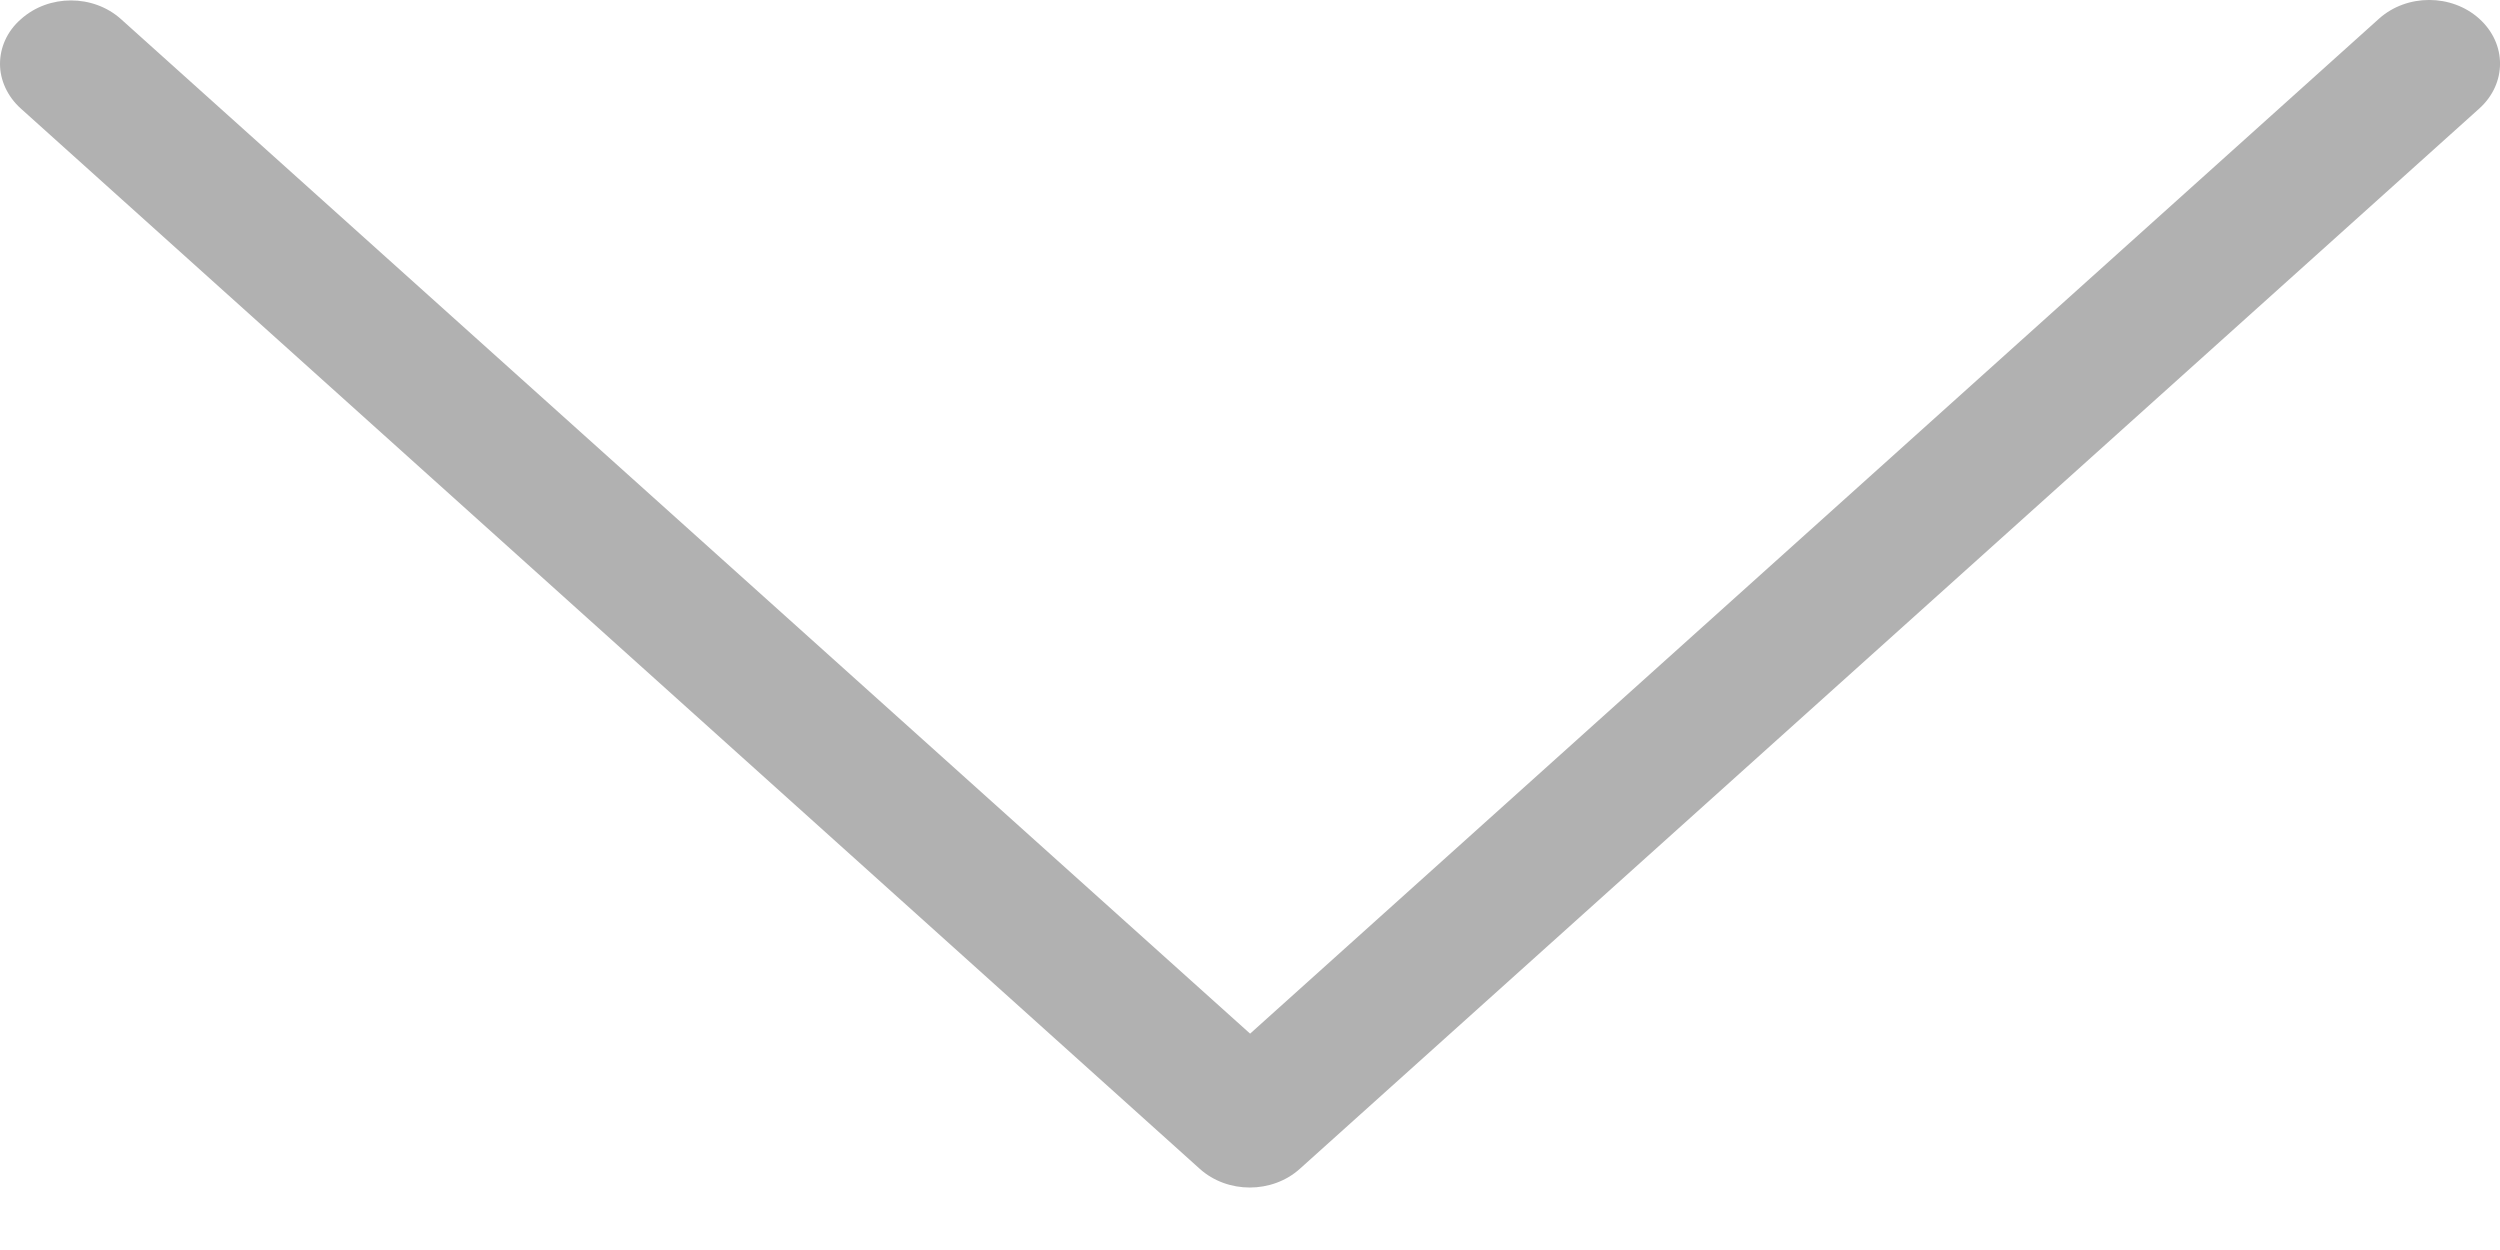 <svg width="24" height="12" viewBox="0 0 24 12" fill="none" xmlns="http://www.w3.org/2000/svg">
<path d="M12.001 9.923L22.839 0.179C23.106 -0.06 23.534 -0.06 23.8 0.179C24.067 0.419 24.067 0.803 23.8 1.043L12.478 11.221C12.212 11.46 11.784 11.46 11.518 11.221L0.201 1.043C0.07 0.926 -5.17034e-07 0.767 -5.24509e-07 0.614C-5.31984e-07 0.46 0.065 0.302 0.201 0.184C0.468 -0.056 0.895 -0.056 1.162 0.184L12.001 9.923Z" fill="#B1B1B1"/>
</svg>
